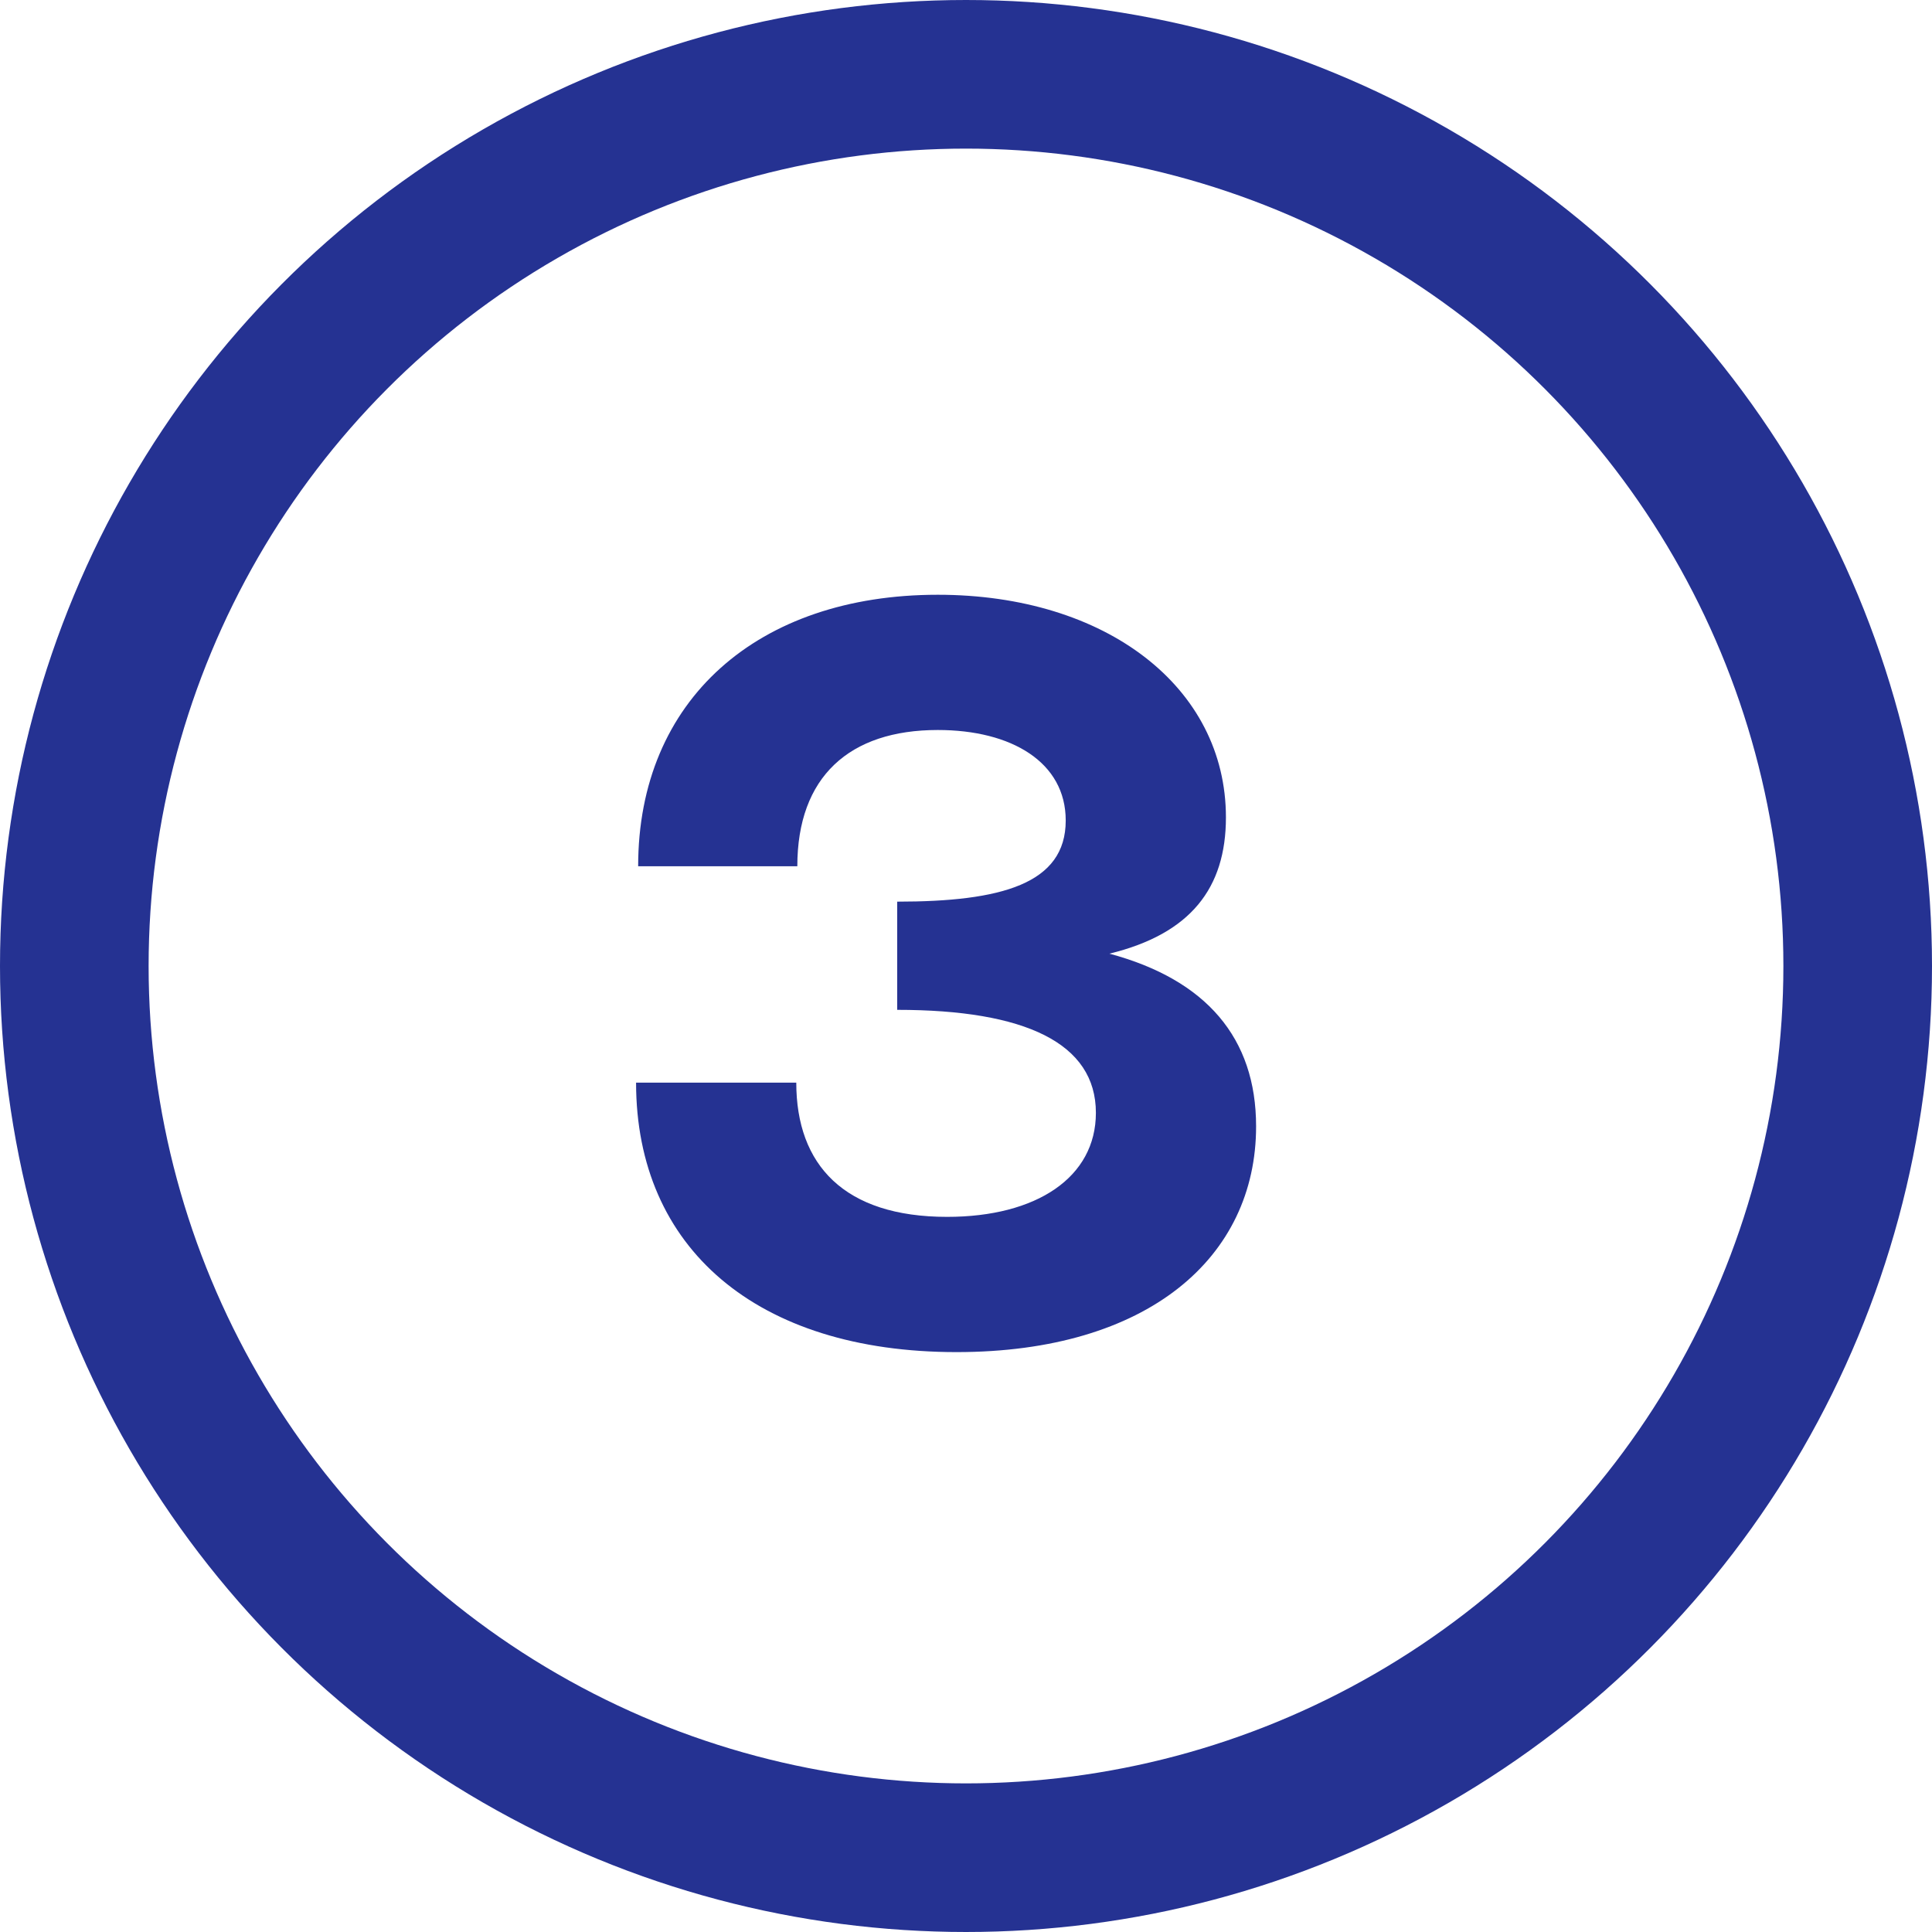 <svg width="26" height="26" viewBox="0 0 26 26" fill="none" xmlns="http://www.w3.org/2000/svg">
<circle cx="13" cy="13" r="12" stroke="#253292" stroke-width="2"/>
<path d="M14.93 12.834C16.022 12.568 16.498 11.952 16.498 11C16.498 9.25 14.888 8.004 12.62 8.004C10.198 8.004 8.588 9.418 8.588 11.658H10.73C10.73 10.454 11.43 9.824 12.62 9.824C13.614 9.824 14.342 10.258 14.342 11.042C14.342 11.896 13.474 12.134 12.074 12.134V13.59C13.796 13.59 14.748 14.038 14.748 14.976C14.748 15.844 13.95 16.376 12.746 16.376C11.36 16.376 10.716 15.676 10.716 14.57H8.56C8.56 16.796 10.184 18.196 12.872 18.196C15.448 18.196 16.904 16.922 16.904 15.158C16.904 13.968 16.232 13.184 14.93 12.834Z" fill="#253292"/>
</svg>
